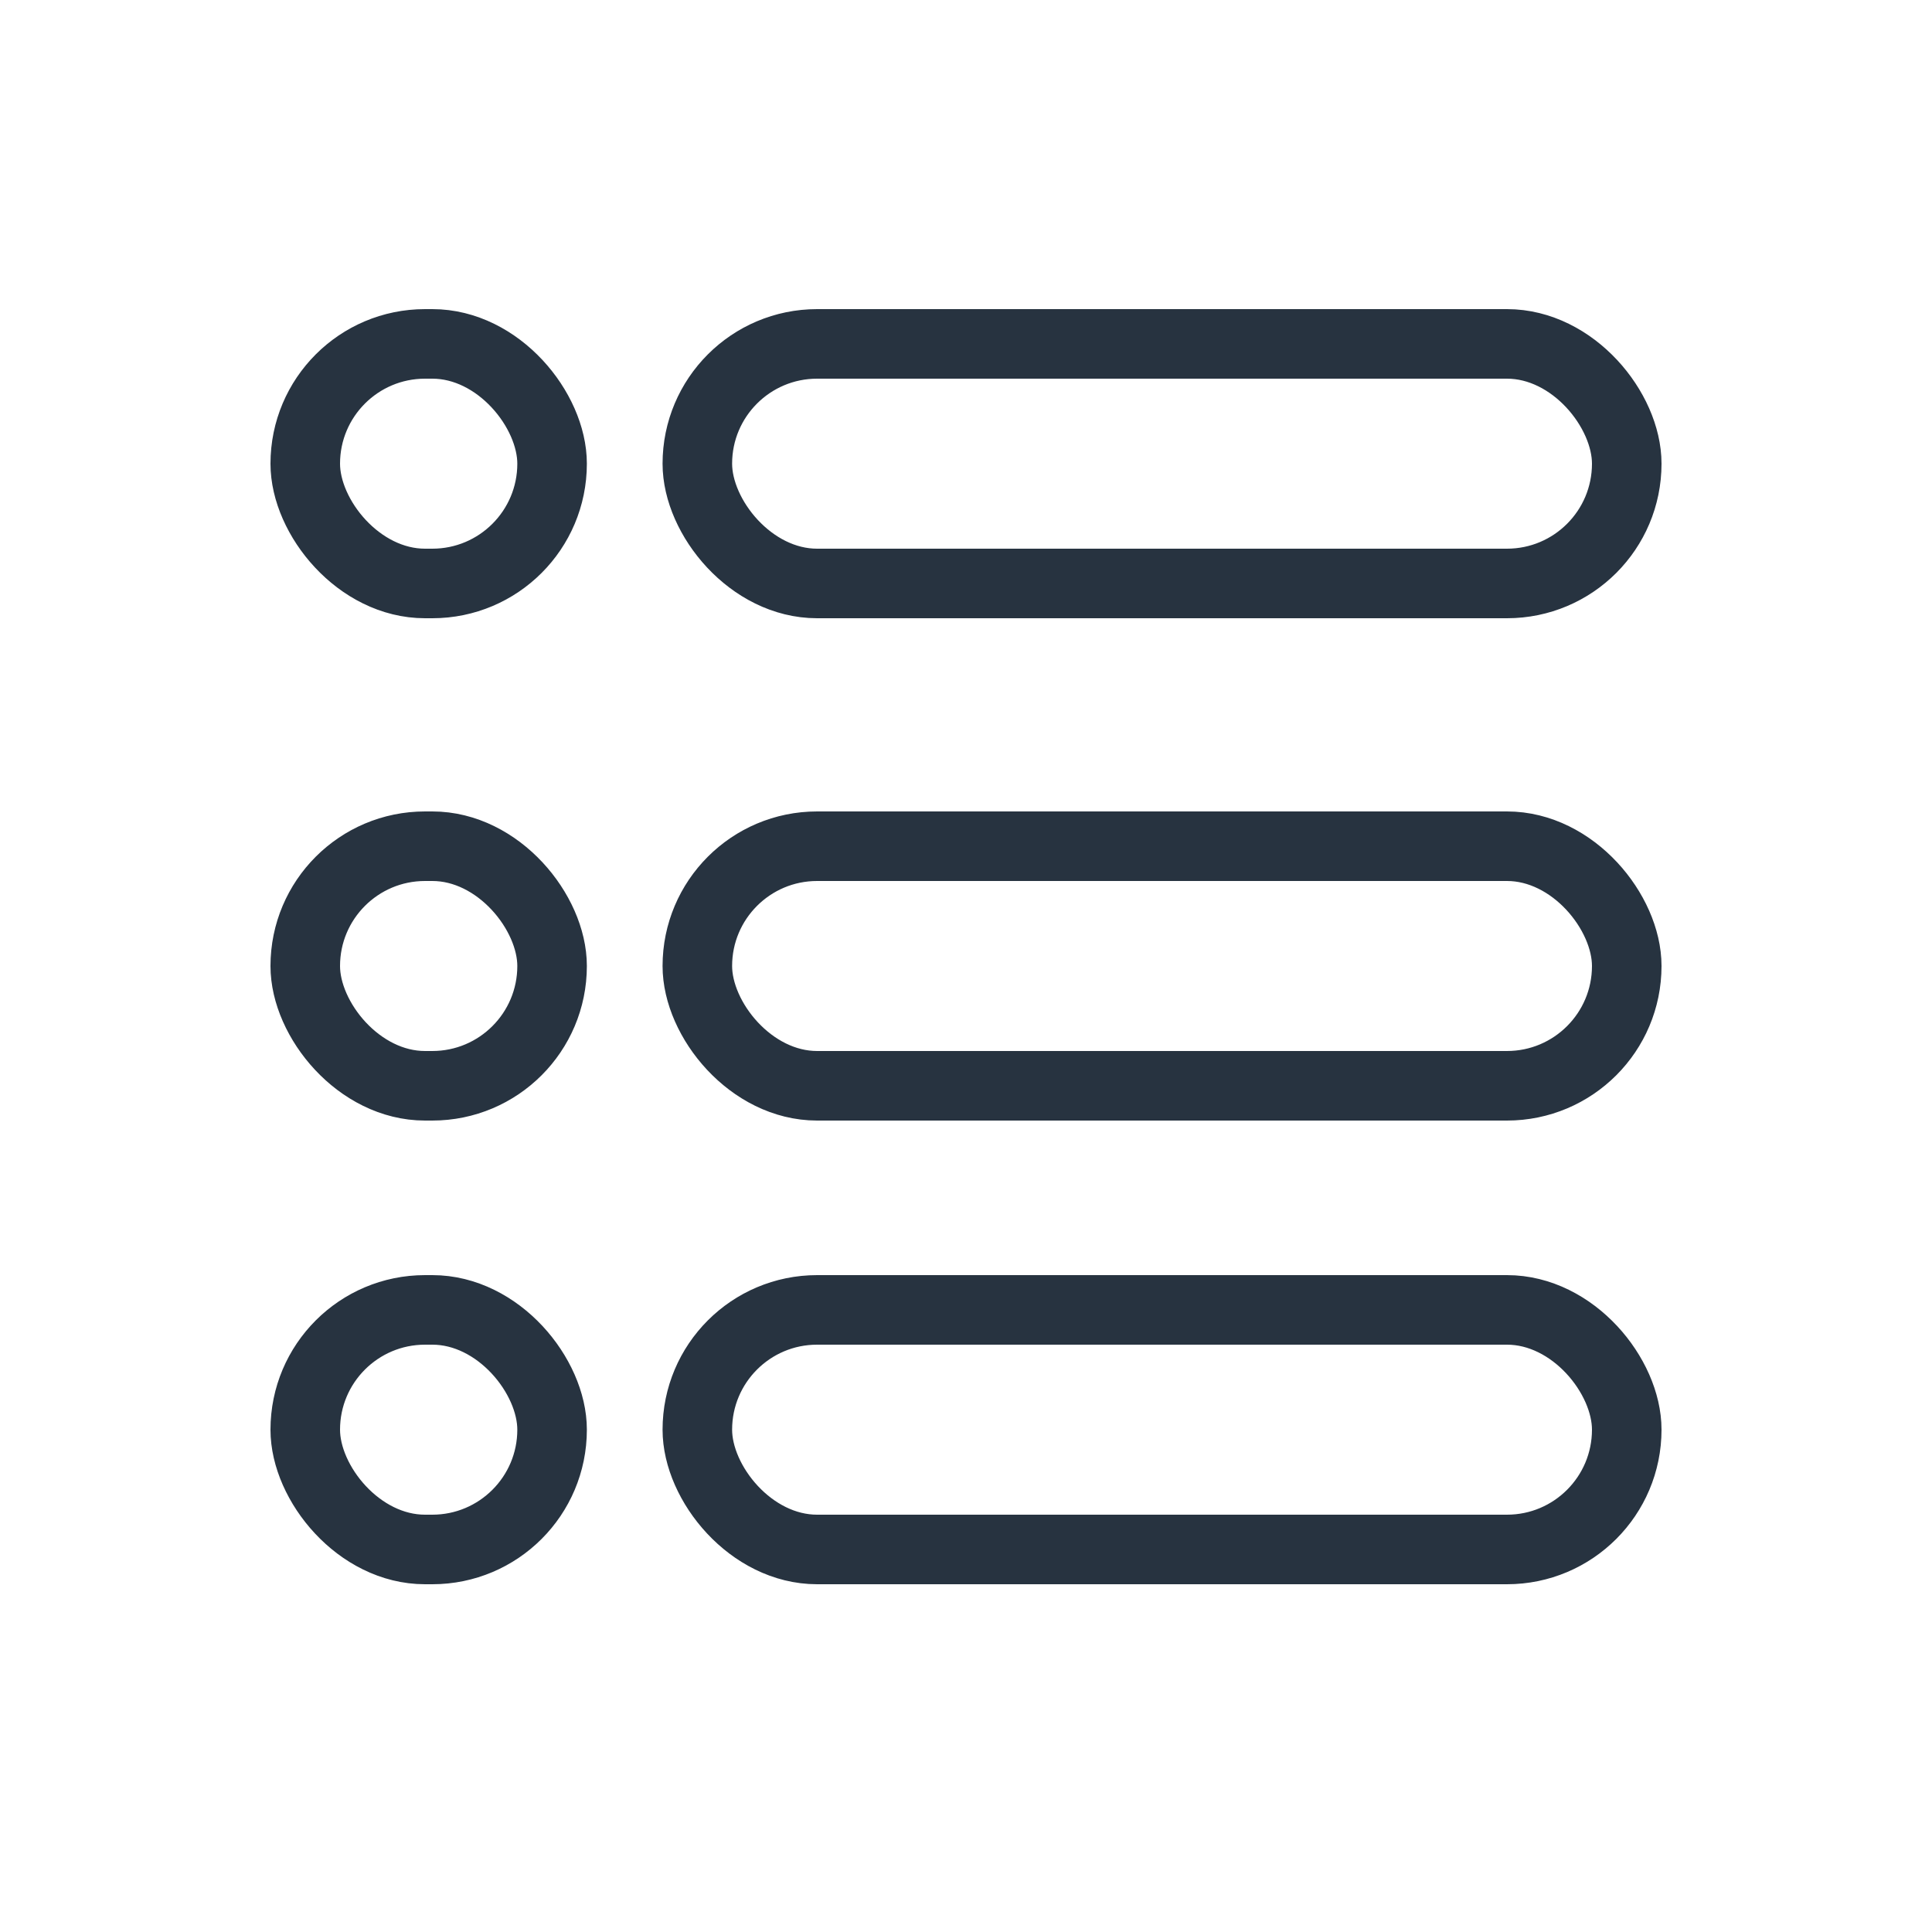 <svg width="50" height="50" viewBox="0 0 50 50" fill="none" xmlns="http://www.w3.org/2000/svg">
<rect x="18.047" y="21.9" width="24.053" height="6.2" rx="3.1" stroke="#273340" stroke-width="1.8"/>
<rect x="18.047" y="33.9" width="24.053" height="6.2" rx="3.1" stroke="#273340" stroke-width="1.8"/>
<rect x="18.047" y="8.9" width="24.053" height="6.2" rx="3.1" stroke="#273340" stroke-width="1.8"/>
<rect x="7.9" y="21.9" width="6.388" height="6.2" rx="3.1" stroke="#273340" stroke-width="1.8"/>
<rect x="7.9" y="33.9" width="6.388" height="6.2" rx="3.1" stroke="#273340" stroke-width="1.8"/>
<rect x="7.9" y="8.9" width="6.388" height="6.2" rx="3.1" stroke="#273340" stroke-width="1.8"/>
</svg>
